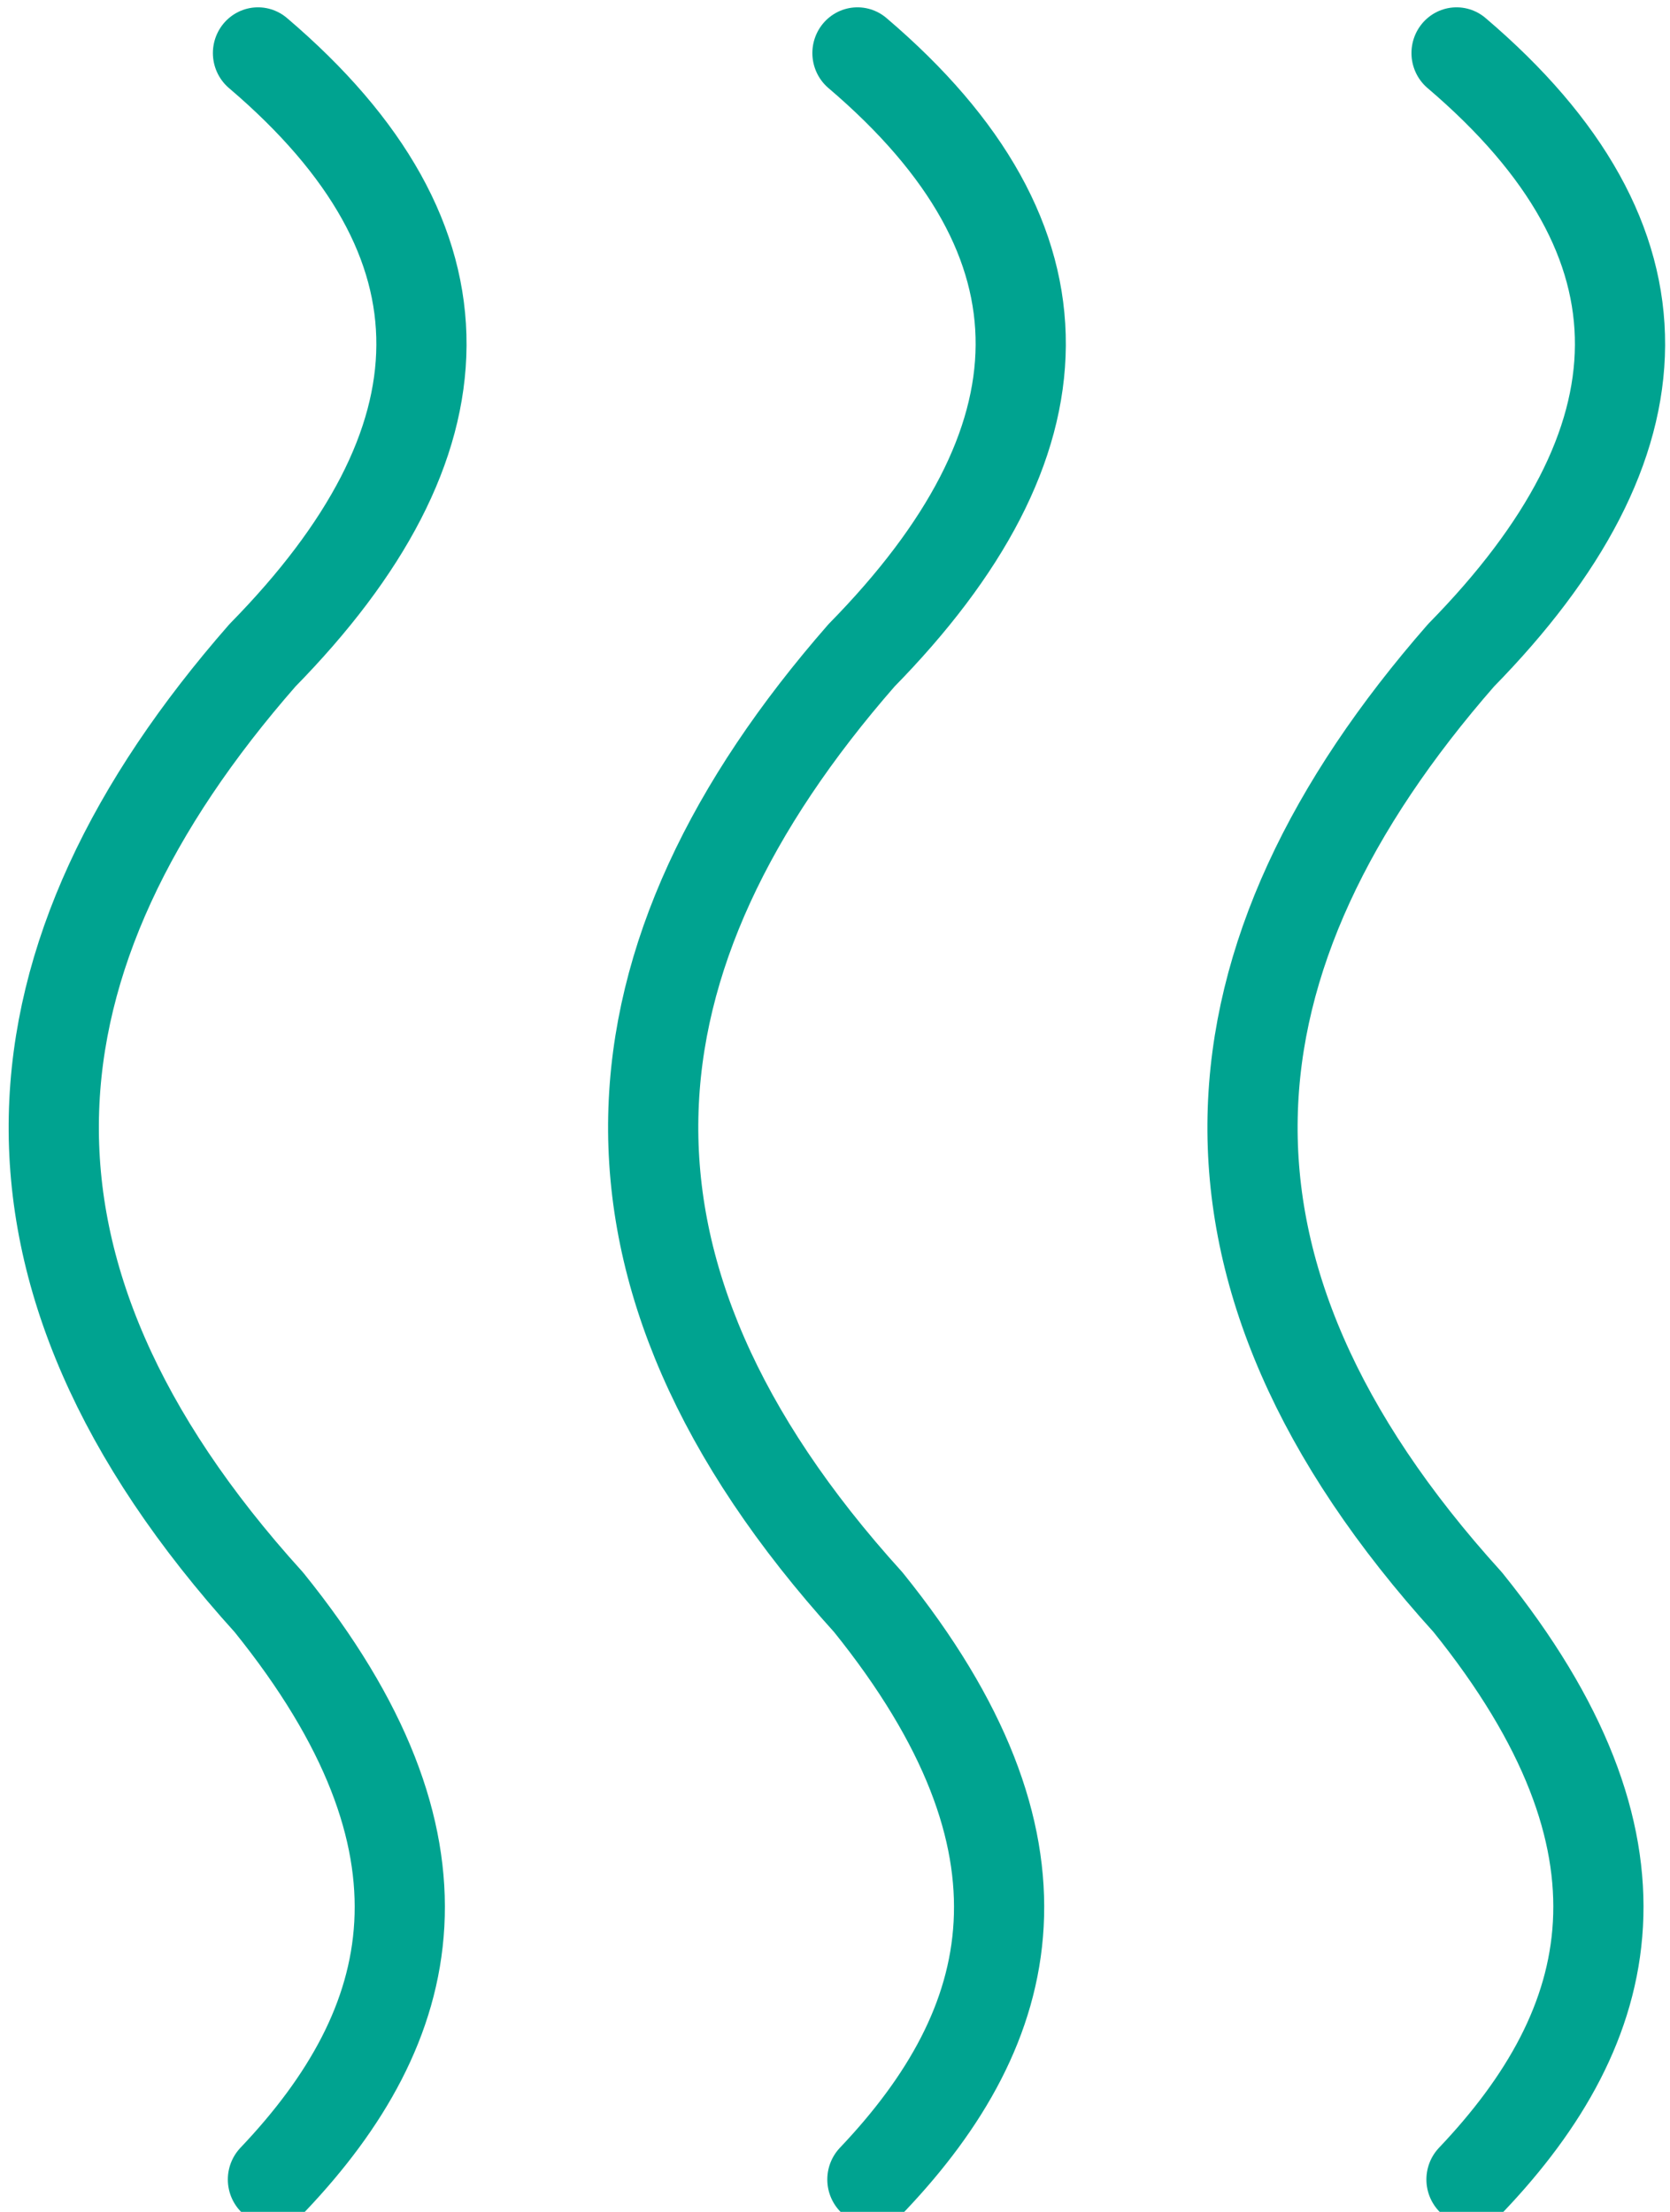 <?xml version="1.0" encoding="UTF-8" standalone="no"?>
<!DOCTYPE svg PUBLIC "-//W3C//DTD SVG 1.1//EN" "http://www.w3.org/Graphics/SVG/1.1/DTD/svg11.dtd">
<svg width="100%" height="100%" viewBox="0 0 37 49" version="1.1" xmlns="http://www.w3.org/2000/svg" xmlns:xlink="http://www.w3.org/1999/xlink" xml:space="preserve" xmlns:serif="http://www.serif.com/" style="fill-rule:evenodd;clip-rule:evenodd;stroke-linecap:round;stroke-linejoin:round;">
    <g transform="matrix(1,0,0,1,-218.63,-407.5)">
        <g transform="matrix(0.431,0,0,5.594,-87.748,-1717.92)">
            <g transform="matrix(0.192,0,0,0.015,685.524,379.102)">
                <path d="M201,70.3C260.3,120.1 258,173.2 202.2,229.3C131.8,308.6 123.1,391.4 203.9,479.3C256.4,543.4 244.2,591 205,631.7" style="fill:none;fill-rule:nonzero;stroke:rgb(0,163,144);stroke-width:24.15px;"/>
            </g>
        </g>
        <g transform="matrix(0.431,0,0,5.594,-87.748,-1717.92)">
            <g transform="matrix(0.192,0,0,0.015,685.524,379.102)">
                <path d="M361.5,70.3C420.8,120.1 418.4,173.2 362.6,229.3C292.3,308.6 283.6,391.4 364.4,479.3C416.8,543.4 404.7,591 365.5,631.7" style="fill:none;fill-rule:nonzero;stroke:rgb(0,163,144);stroke-width:24.15px;"/>
            </g>
        </g>
        <g transform="matrix(0.431,0,0,5.594,-87.748,-1717.92)">
            <g transform="matrix(0.192,0,0,0.015,685.524,379.102)">
                <path d="M521.9,70.3C581.2,120.1 578.9,173.2 523.1,229.3C452.8,308.6 444,391.4 524.9,479.3C577.3,543.4 565.1,591 525.9,631.7" style="fill:none;fill-rule:nonzero;stroke:rgb(0,163,144);stroke-width:24.15px;"/>
            </g>
        </g>
    </g>
</svg>
